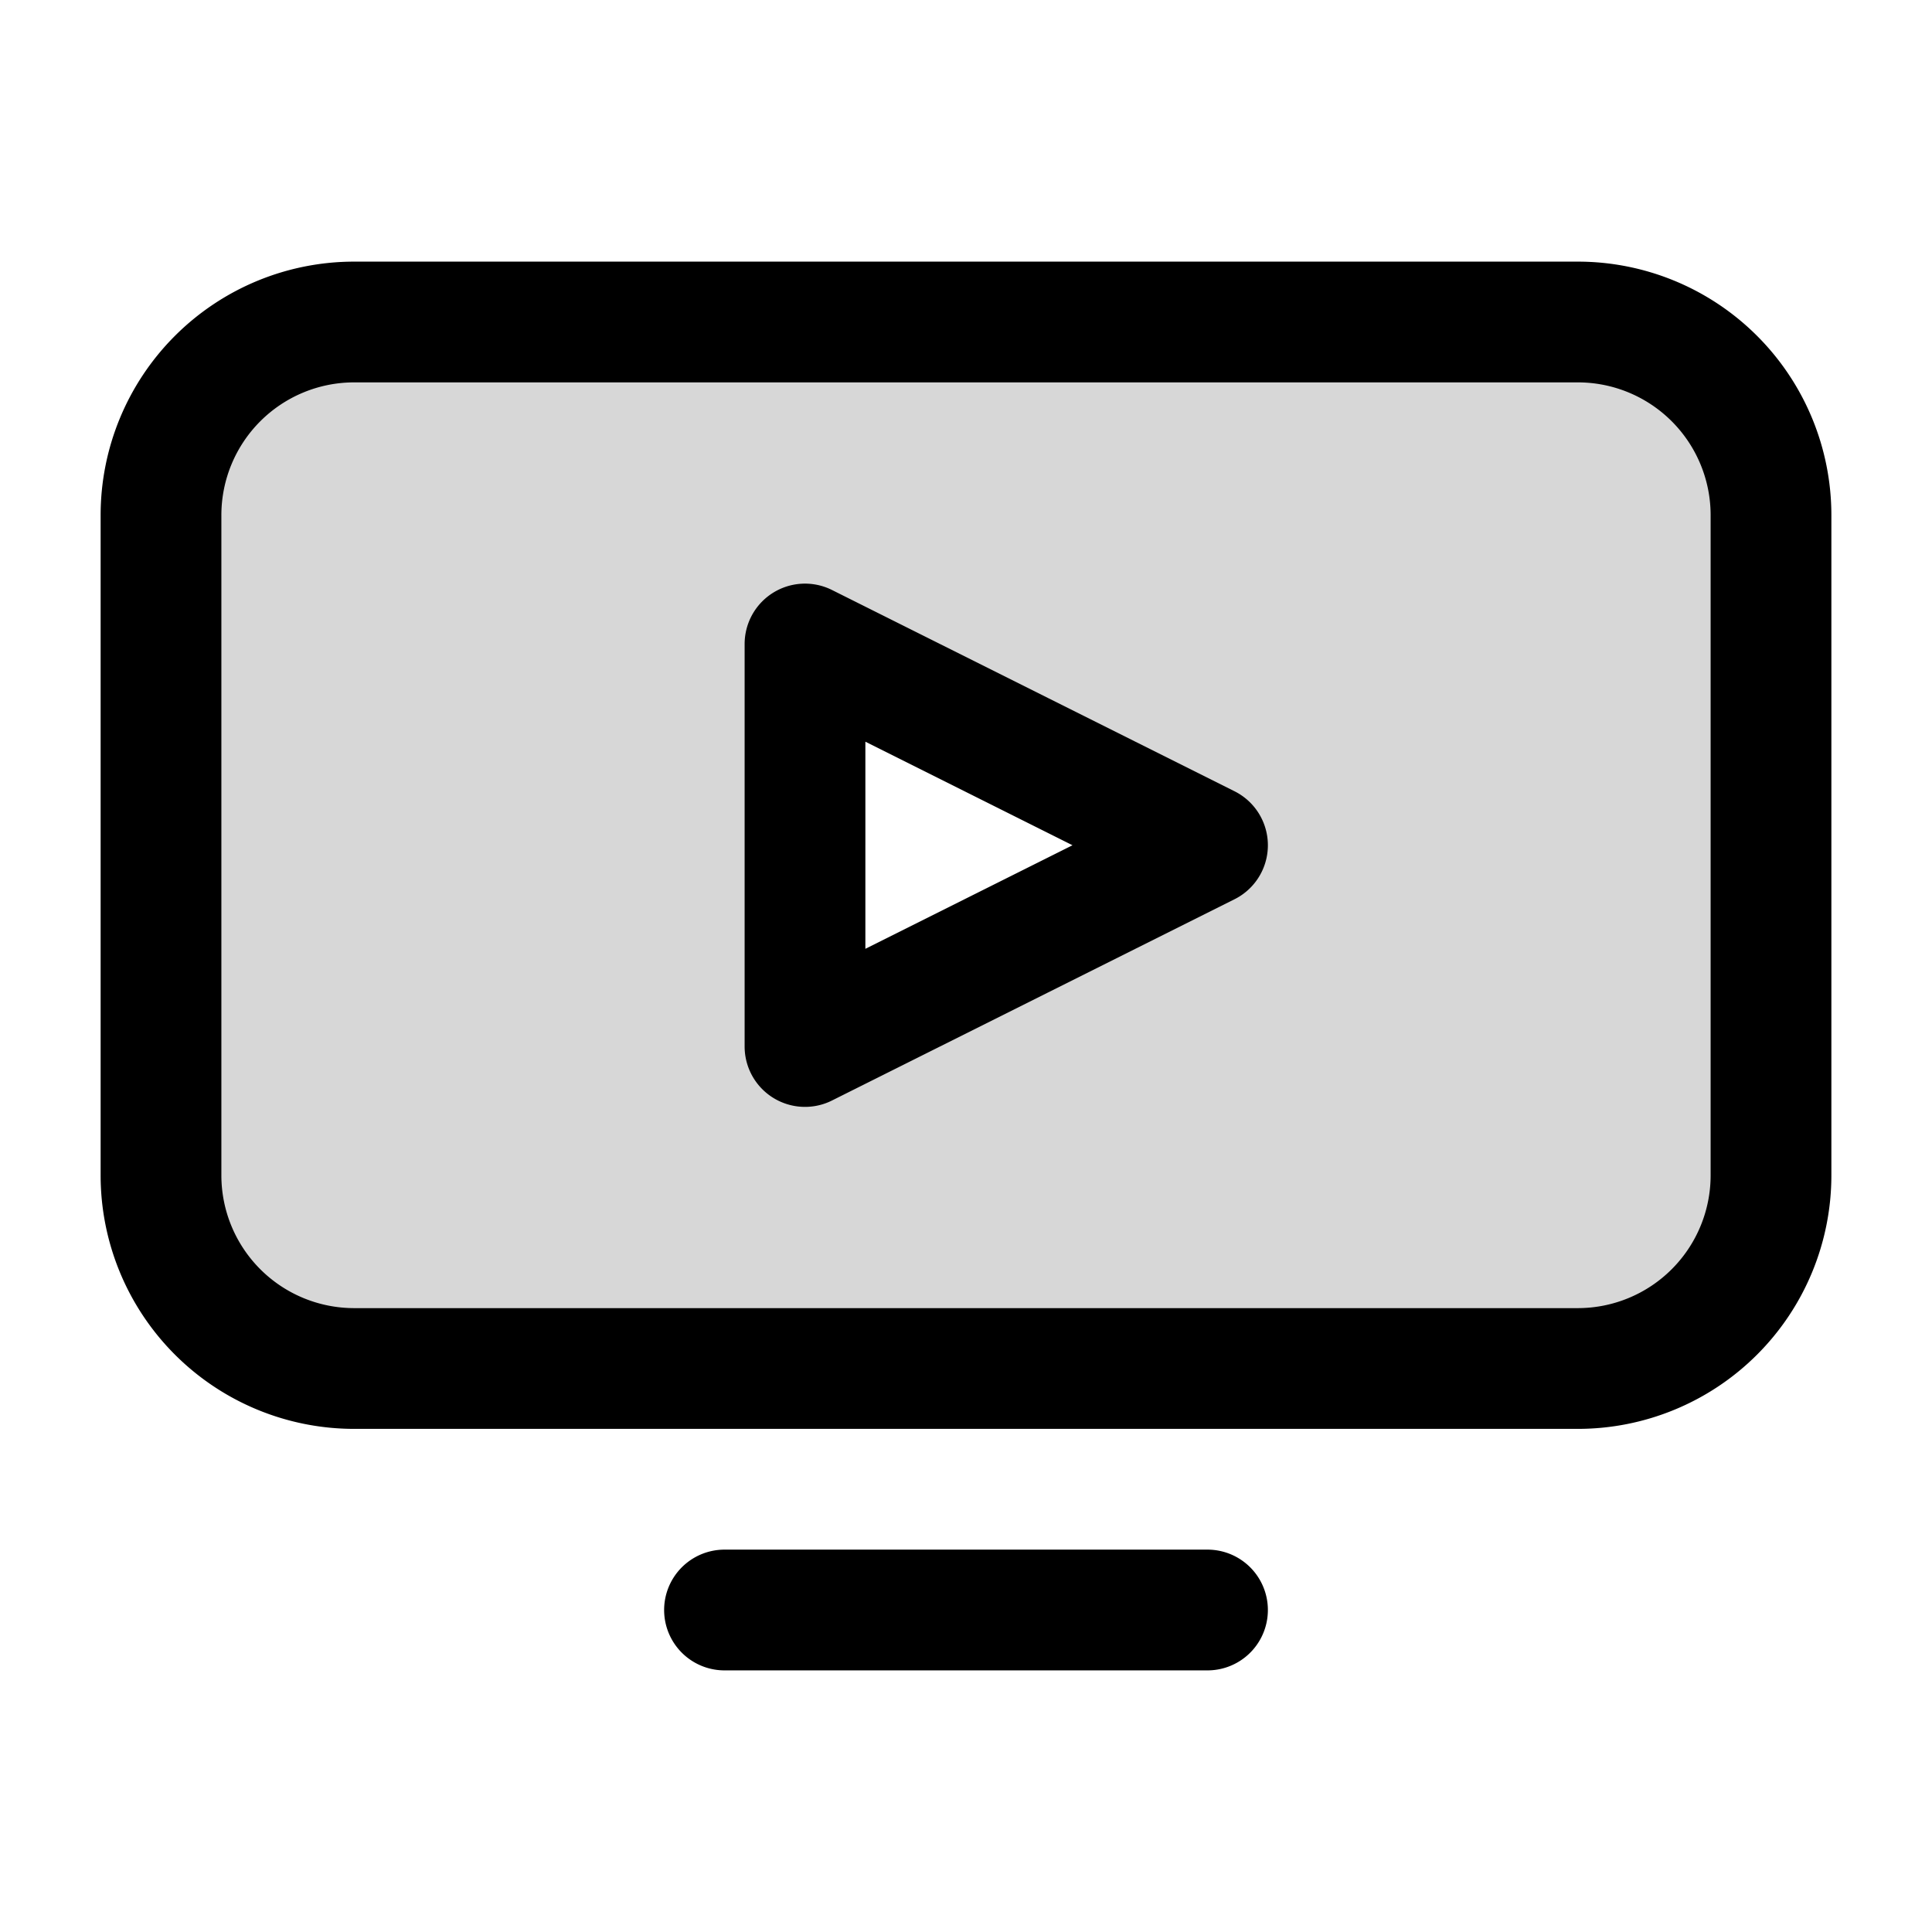 <svg xmlns="http://www.w3.org/2000/svg" width="24" height="24" fill="none" viewBox="0 0 24 24"><path fill="#000" fill-opacity=".16" fill-rule="evenodd" d="M19.6 4A2.4 2.4 0 0 1 22 6.4v8.2a2.4 2.4 0 0 1-2.4 2.4H4.4A2.4 2.4 0 0 1 2 14.6V6.4A2.4 2.4 0 0 1 4.4 4zM10 13l5-2.5L10 8z" clip-rule="evenodd"/><path stroke="#000" stroke-linecap="round" stroke-linejoin="round" stroke-miterlimit="10" stroke-width="1.5" d="M9 20h6M4.4 4h15.2A2.4 2.4 0 0 1 22 6.4v8.2a2.4 2.4 0 0 1-2.4 2.4H4.4A2.4 2.4 0 0 1 2 14.6V6.4A2.4 2.4 0 0 1 4.4 4m5.6 9V8l5 2.5z"/></svg>